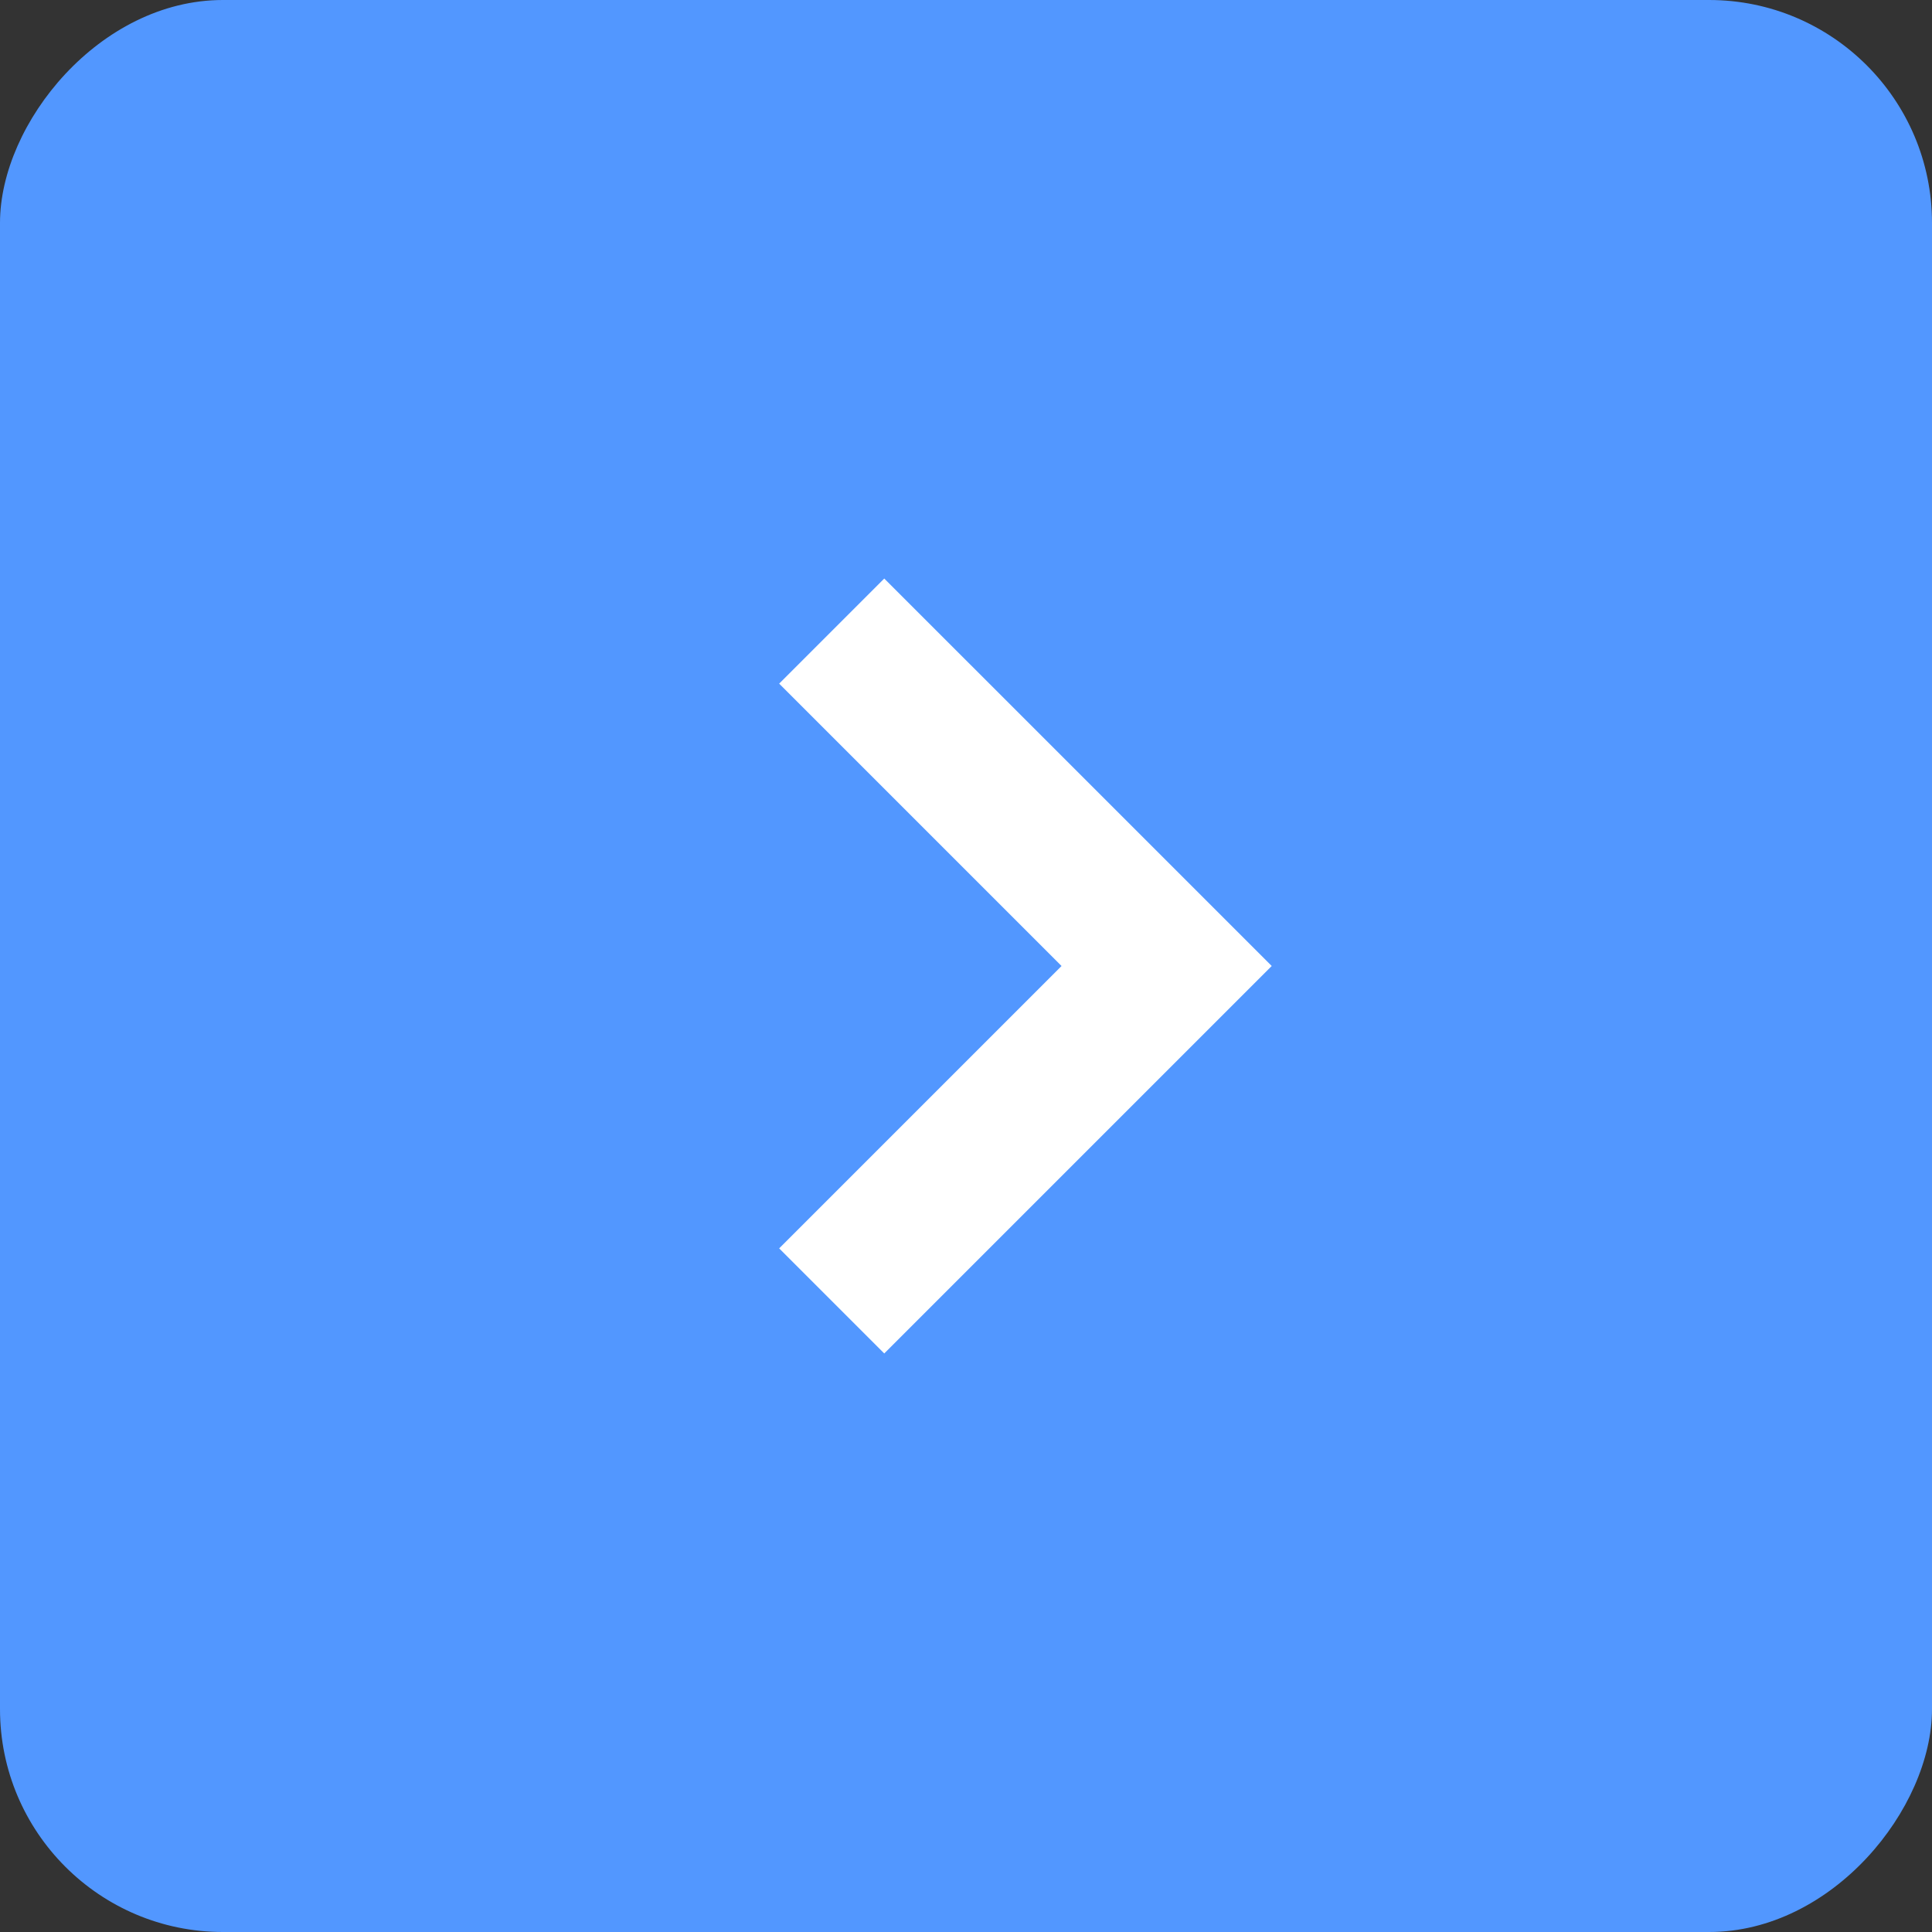 <svg width="130" height="130" viewBox="0 0 130 130" fill="none" xmlns="http://www.w3.org/2000/svg">
<rect x="0" y="0" width="130" height="130" fill="#333333" stroke="none"/>
<rect width="130" height="130" rx="15" transform="matrix(-1 1.74846e-07 1.74846e-07 1 130 0)" fill="#5297FF"/>
<path d="M59.5 84L78.5 65L59.5 46" stroke="white" stroke-width="10" stroke-linecap="square"/>
</svg>
